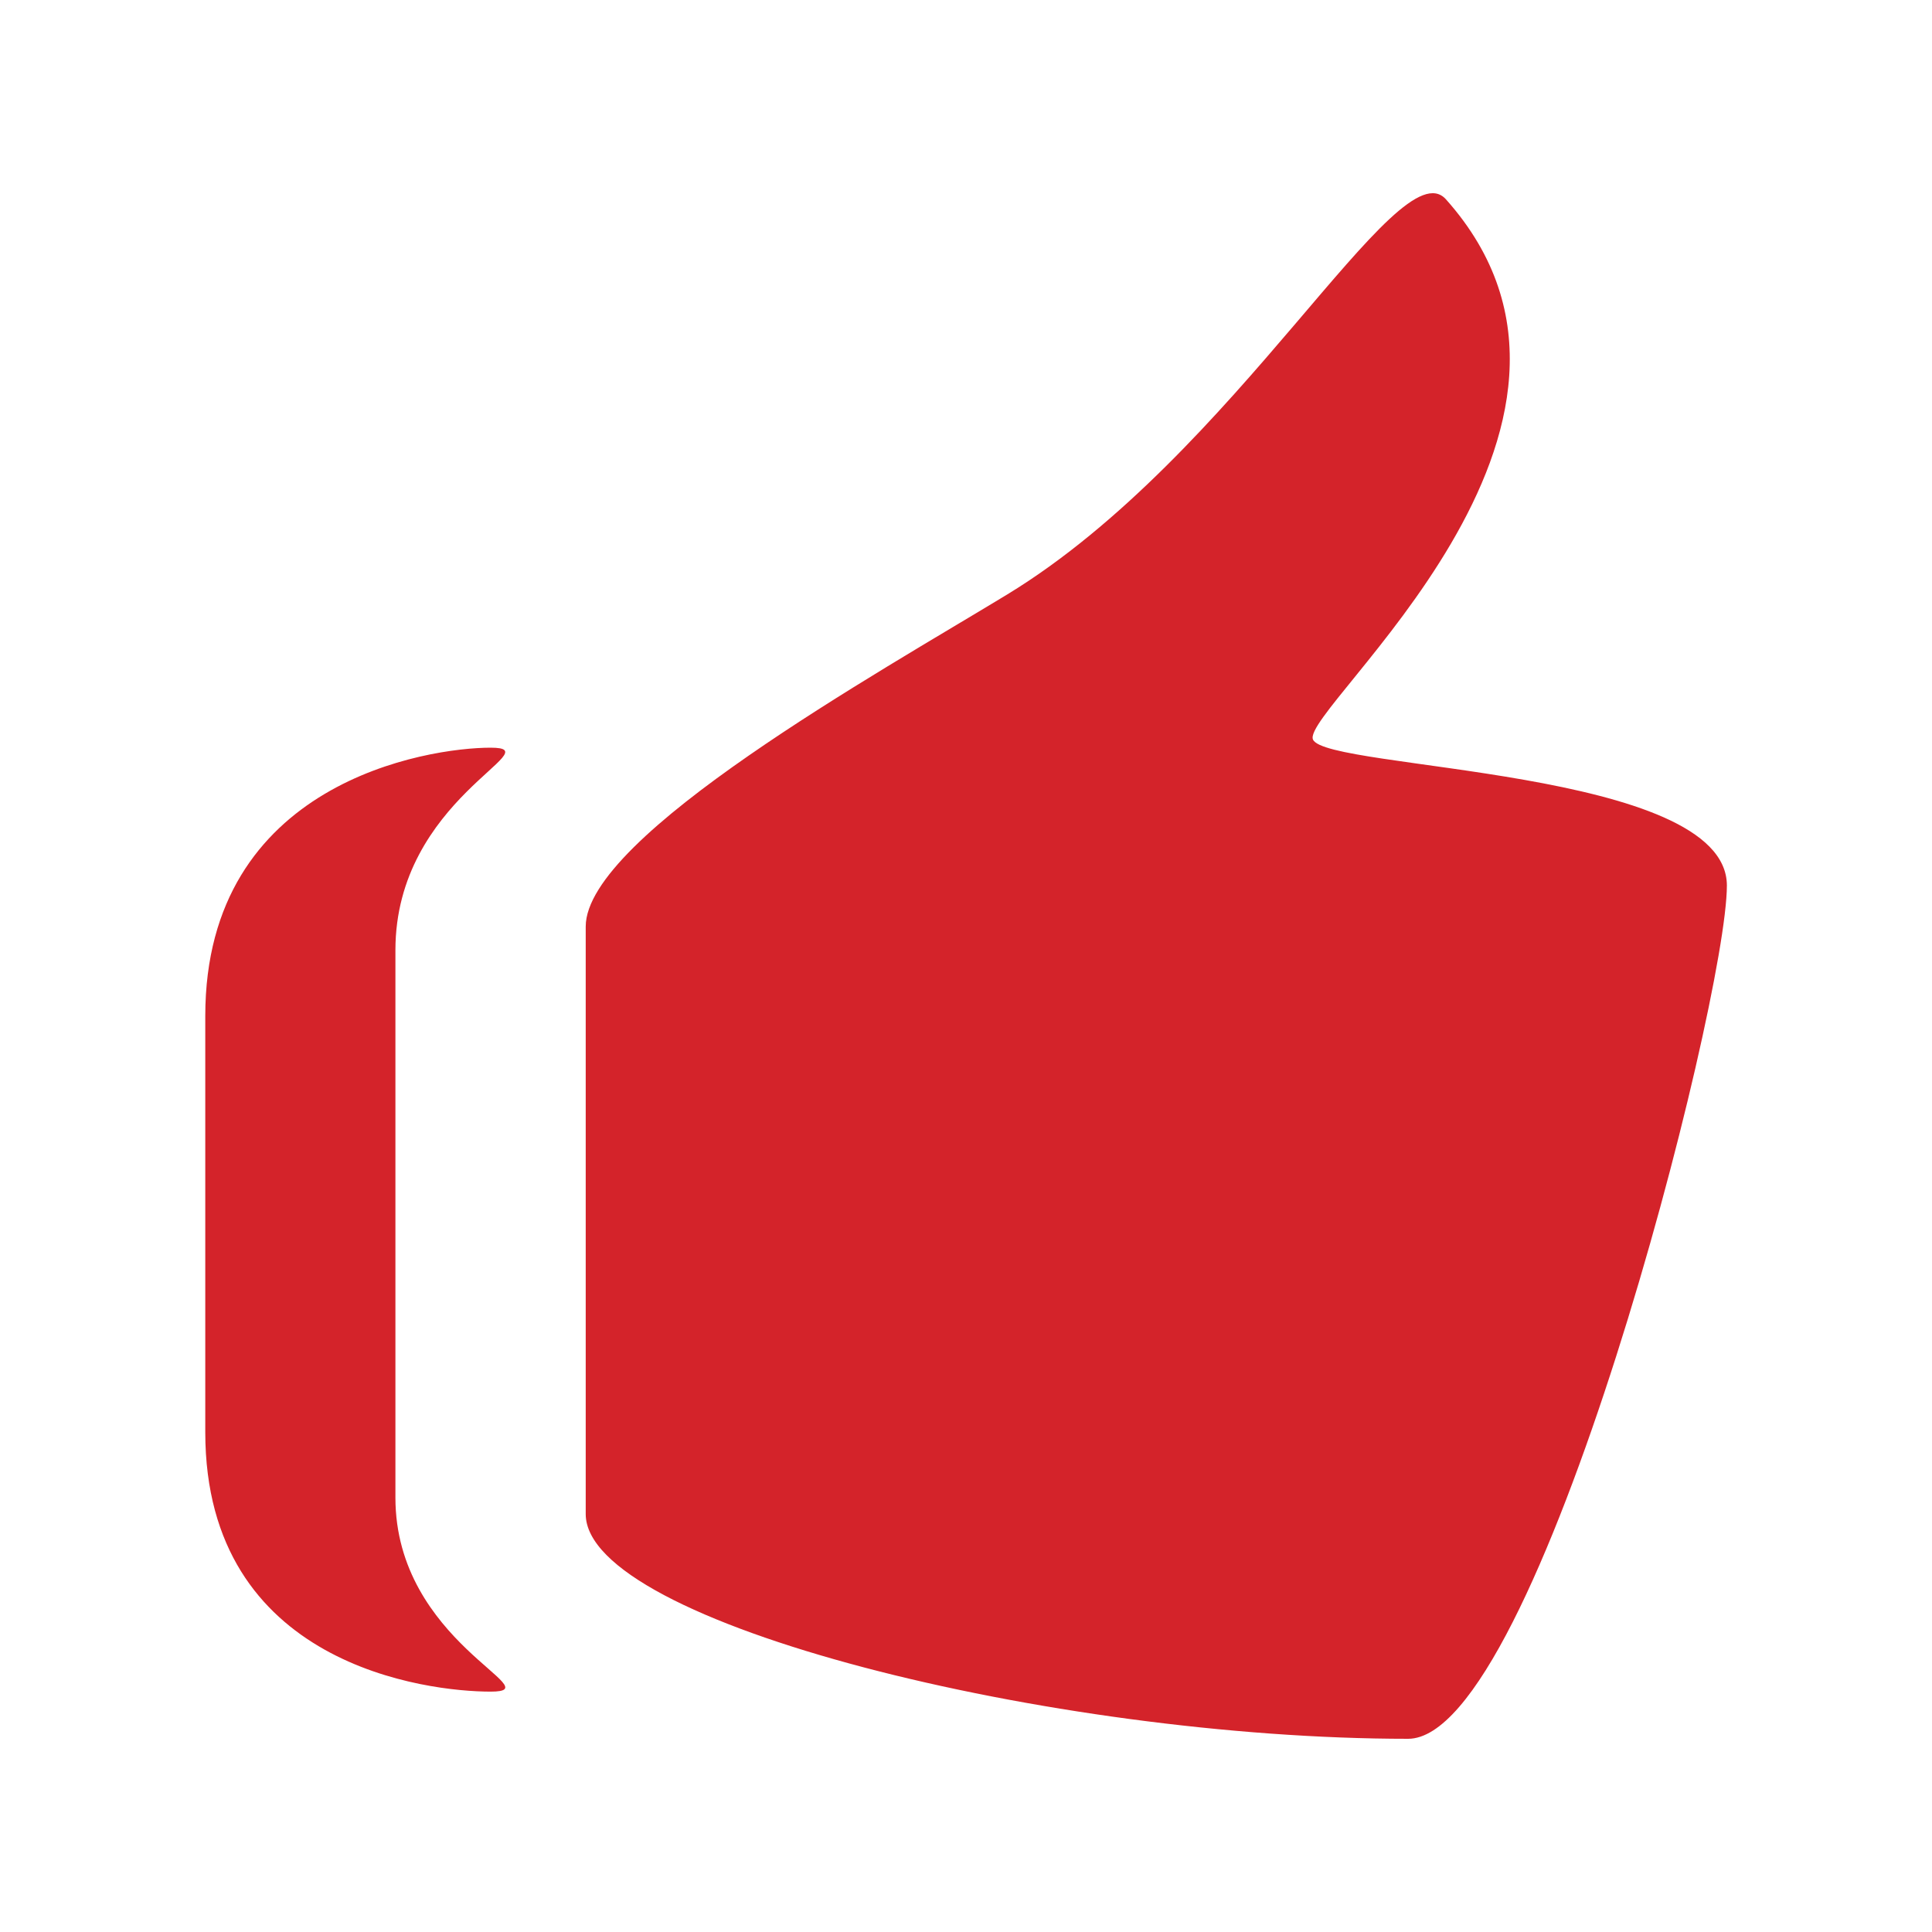 <?xml version="1.0" encoding="utf-8"?>
<!-- Generator: Adobe Illustrator 25.0.0, SVG Export Plug-In . SVG Version: 6.00 Build 0)  -->
<svg version="1.1" id="Layer_1" xmlns="http://www.w3.org/2000/svg" xmlns:xlink="http://www.w3.org/1999/xlink" x="0px" y="0px"
	 viewBox="0 0 1200 1200" style="enable-background:new 0 0 1200 1200;" xml:space="preserve">
<style type="text/css">
	.st0{fill:#D4232A;}
</style>
<path id="thumbs-up" class="st0" d="M815.5,459.3c-7.9-18.9,209-193.8,82.6-335.5c-29.6-33.1-130,158.7-272.6,245.5
	c-78.7,47.9-261.7,149.9-261.7,206.2v364.9c0,67.8,290.2,139.6,510.8,139.6c80.8,0,198-457.4,198-530
	C1072.5,477,823.2,478.3,815.5,459.3L815.5,459.3z M304.7,464.4c-38.9,0-177.2,21.3-177.2,166.6v258.6
	c0,145.1,138.3,161.1,177.2,161.1s-59.1-30.5-59.1-120.5V590.2C245.6,495.9,343.5,464.4,304.7,464.4L304.7,464.4z"/>
</svg>
